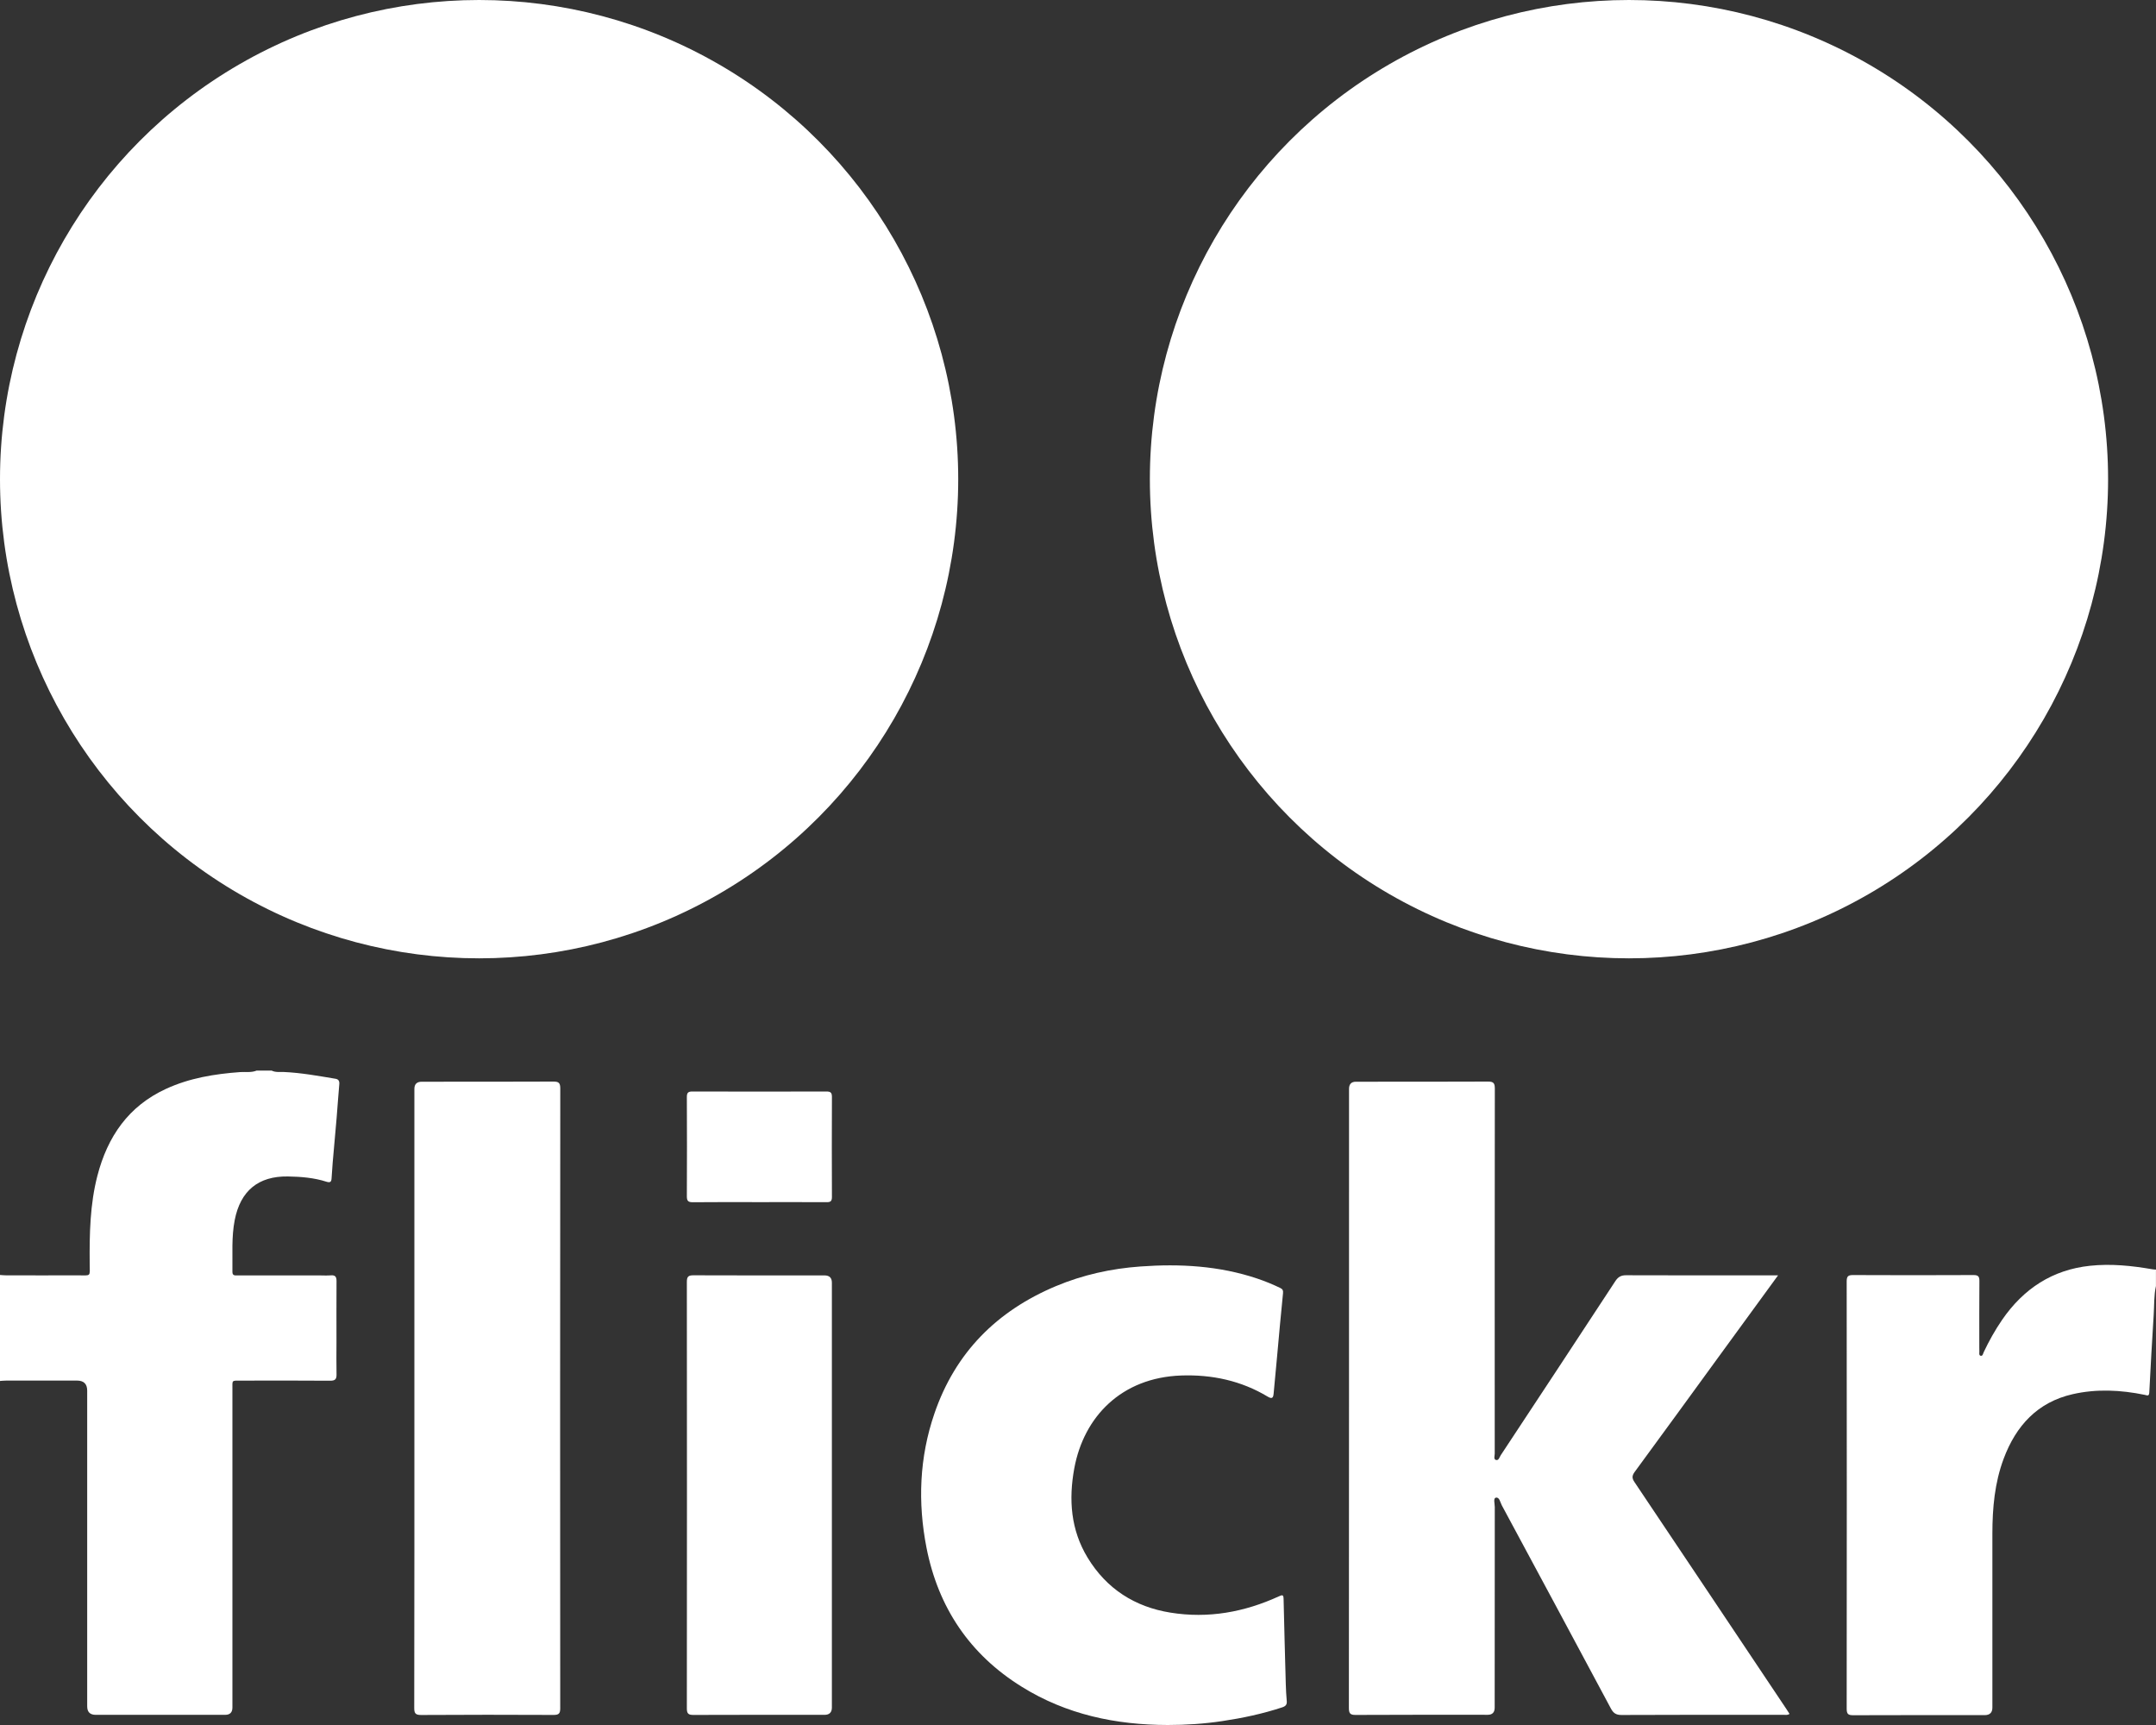 <svg xmlns="http://www.w3.org/2000/svg" fill="none" viewBox="0 0 45 36" height="36" width="45">
<rect x="0" y="0" width="45" height="36" fill="#333333" stroke="none"/>
<path fill="white" d="M5.67 22.343C5.751 22.383 5.839 22.369 5.924 22.372C6.287 22.388 6.644 22.454 7.001 22.513C7.064 22.523 7.087 22.559 7.082 22.624C7.061 22.856 7.046 23.088 7.027 23.319C7 23.633 6.971 23.947 6.944 24.261C6.935 24.373 6.927 24.485 6.92 24.598C6.916 24.67 6.885 24.684 6.817 24.663C6.554 24.578 6.281 24.557 6.008 24.552C5.391 24.543 5.018 24.853 4.899 25.462C4.829 25.82 4.857 26.181 4.851 26.541C4.849 26.633 4.915 26.616 4.969 26.617C5.531 26.617 6.093 26.617 6.656 26.617C6.738 26.617 6.821 26.623 6.903 26.616C7 26.607 7.025 26.649 7.024 26.739C7.021 27.164 7.023 27.589 7.023 28.014C7.023 28.236 7.019 28.458 7.024 28.68C7.027 28.781 6.997 28.816 6.891 28.815C6.269 28.81 5.646 28.812 5.024 28.813C4.83 28.813 4.851 28.799 4.851 28.991C4.851 31.206 4.851 33.421 4.851 35.635C4.851 35.737 4.8 35.788 4.698 35.788C3.798 35.788 2.898 35.788 1.999 35.788C1.879 35.788 1.82 35.729 1.82 35.611C1.82 33.415 1.82 31.219 1.82 29.023C1.82 28.882 1.749 28.812 1.607 28.812C1.116 28.812 0.625 28.812 0.134 28.812C0.089 28.812 0.045 28.817 0 28.82V26.608C0.045 26.611 0.089 26.616 0.134 26.616C0.629 26.616 1.123 26.618 1.618 26.616C1.908 26.614 1.875 26.661 1.872 26.359C1.867 25.746 1.878 25.136 2.033 24.537C2.245 23.72 2.682 23.083 3.467 22.723C3.956 22.498 4.478 22.413 5.011 22.374C5.125 22.366 5.243 22.389 5.355 22.343H5.67Z"></path>
<path fill="white" d="M45 26.834C44.955 27.033 44.965 27.237 44.952 27.439C44.917 27.979 44.888 28.519 44.86 29.06C44.856 29.148 44.812 29.119 44.765 29.11C44.264 29.007 43.759 28.982 43.26 29.096C42.527 29.263 42.078 29.754 41.821 30.441C41.632 30.945 41.586 31.471 41.585 32.003C41.584 33.214 41.585 34.425 41.585 35.636C41.585 35.741 41.531 35.794 41.424 35.794C40.51 35.794 39.595 35.792 38.68 35.796C38.571 35.797 38.544 35.767 38.544 35.658C38.547 32.687 38.547 29.716 38.544 26.745C38.544 26.634 38.574 26.609 38.681 26.61C39.517 26.614 40.353 26.614 41.189 26.61C41.291 26.609 41.315 26.641 41.314 26.737C41.31 27.2 41.312 27.662 41.312 28.125C41.312 28.148 41.311 28.17 41.313 28.193C41.316 28.229 41.298 28.283 41.339 28.294C41.384 28.306 41.39 28.248 41.405 28.217C41.516 27.983 41.642 27.757 41.789 27.543C42.235 26.895 42.837 26.499 43.624 26.416C44.059 26.37 44.492 26.414 44.922 26.489C44.947 26.494 44.974 26.494 44.999 26.496V26.834H45Z"></path>
<path fill="white" d="M37.111 26.617C36.69 27.195 36.285 27.75 35.88 28.305C35.294 29.11 34.709 29.915 34.12 30.717C34.061 30.798 34.06 30.85 34.116 30.932C35.173 32.507 36.227 34.084 37.281 35.66C37.304 35.694 37.325 35.728 37.351 35.768C37.306 35.8 37.26 35.787 37.219 35.787C36.094 35.788 34.969 35.785 33.844 35.791C33.728 35.791 33.673 35.751 33.621 35.653C32.865 34.239 32.106 32.827 31.346 31.416C31.313 31.355 31.297 31.238 31.221 31.256C31.164 31.268 31.199 31.383 31.199 31.451C31.197 32.846 31.197 34.242 31.197 35.637C31.197 35.737 31.149 35.787 31.052 35.787C30.133 35.787 29.214 35.785 28.296 35.79C28.178 35.791 28.154 35.755 28.154 35.643C28.157 31.337 28.157 27.031 28.157 22.725C28.157 22.625 28.205 22.575 28.302 22.575C29.22 22.575 30.139 22.576 31.057 22.572C31.175 22.571 31.2 22.608 31.2 22.719C31.197 25.258 31.197 27.797 31.198 30.335C31.198 30.381 31.171 30.452 31.221 30.468C31.282 30.488 31.297 30.409 31.324 30.369C32.123 29.159 32.921 27.949 33.715 26.737C33.773 26.649 33.834 26.613 33.941 26.614C34.954 26.618 35.966 26.616 36.978 26.616C37.015 26.616 37.051 26.616 37.111 26.616L37.111 26.617Z"></path>
<path fill="white" d="M24.372 36C23.289 35.998 22.259 35.782 21.328 35.203C20.242 34.53 19.584 33.551 19.338 32.301C19.153 31.356 19.189 30.416 19.503 29.5C19.939 28.226 20.808 27.357 22.039 26.841C22.602 26.605 23.192 26.475 23.801 26.431C24.629 26.371 25.446 26.416 26.241 26.683C26.404 26.738 26.563 26.803 26.719 26.878C26.77 26.902 26.785 26.929 26.779 26.99C26.733 27.434 26.695 27.879 26.654 28.323C26.63 28.577 26.607 28.831 26.583 29.085C26.575 29.169 26.553 29.203 26.461 29.148C25.905 28.813 25.294 28.684 24.654 28.706C23.407 28.75 22.621 29.565 22.422 30.646C22.303 31.298 22.349 31.927 22.699 32.505C23.095 33.159 23.687 33.536 24.431 33.655C25.218 33.782 25.973 33.645 26.695 33.314C26.766 33.281 26.789 33.28 26.791 33.369C26.804 33.963 26.821 34.557 26.837 35.15C26.841 35.267 26.846 35.383 26.857 35.499C26.865 35.579 26.83 35.61 26.758 35.633C26.352 35.767 25.935 35.855 25.514 35.918C25.136 35.975 24.755 36 24.373 36L24.372 36Z"></path>
<path fill="white" d="M8.649 29.179C8.649 27.028 8.649 24.877 8.649 22.726C8.649 22.625 8.7 22.575 8.803 22.575C9.717 22.575 10.632 22.576 11.547 22.572C11.657 22.572 11.694 22.595 11.694 22.714C11.69 27.027 11.69 31.34 11.693 35.653C11.693 35.764 11.66 35.79 11.553 35.79C10.631 35.786 9.709 35.785 8.787 35.791C8.668 35.791 8.646 35.752 8.646 35.643C8.65 33.488 8.649 31.334 8.649 29.179L8.649 29.179Z"></path>
<path fill="white" d="M17.363 31.213C17.363 32.687 17.363 34.161 17.363 35.636C17.363 35.737 17.311 35.788 17.209 35.788C16.298 35.788 15.387 35.786 14.476 35.79C14.37 35.791 14.335 35.764 14.336 35.653C14.339 32.686 14.339 29.719 14.336 26.752C14.336 26.642 14.368 26.614 14.475 26.615C15.386 26.619 16.297 26.617 17.208 26.617C17.311 26.617 17.363 26.667 17.363 26.768C17.363 28.25 17.363 29.732 17.363 31.213Z"></path>
<circle fill="white" r="10" cy="10" cx="10"></circle>
<circle fill="white" r="10" cy="10" cx="34"></circle>
<path fill="white" d="M15.839 25.088C15.378 25.088 14.917 25.085 14.457 25.09C14.363 25.09 14.336 25.061 14.336 24.968C14.34 24.277 14.339 23.585 14.336 22.894C14.336 22.806 14.362 22.779 14.451 22.779C15.384 22.782 16.317 22.782 17.25 22.779C17.34 22.779 17.364 22.806 17.364 22.894C17.361 23.59 17.361 24.285 17.364 24.98C17.364 25.064 17.339 25.09 17.255 25.089C16.783 25.086 16.311 25.088 15.839 25.088H15.839Z"></path>
</svg>
